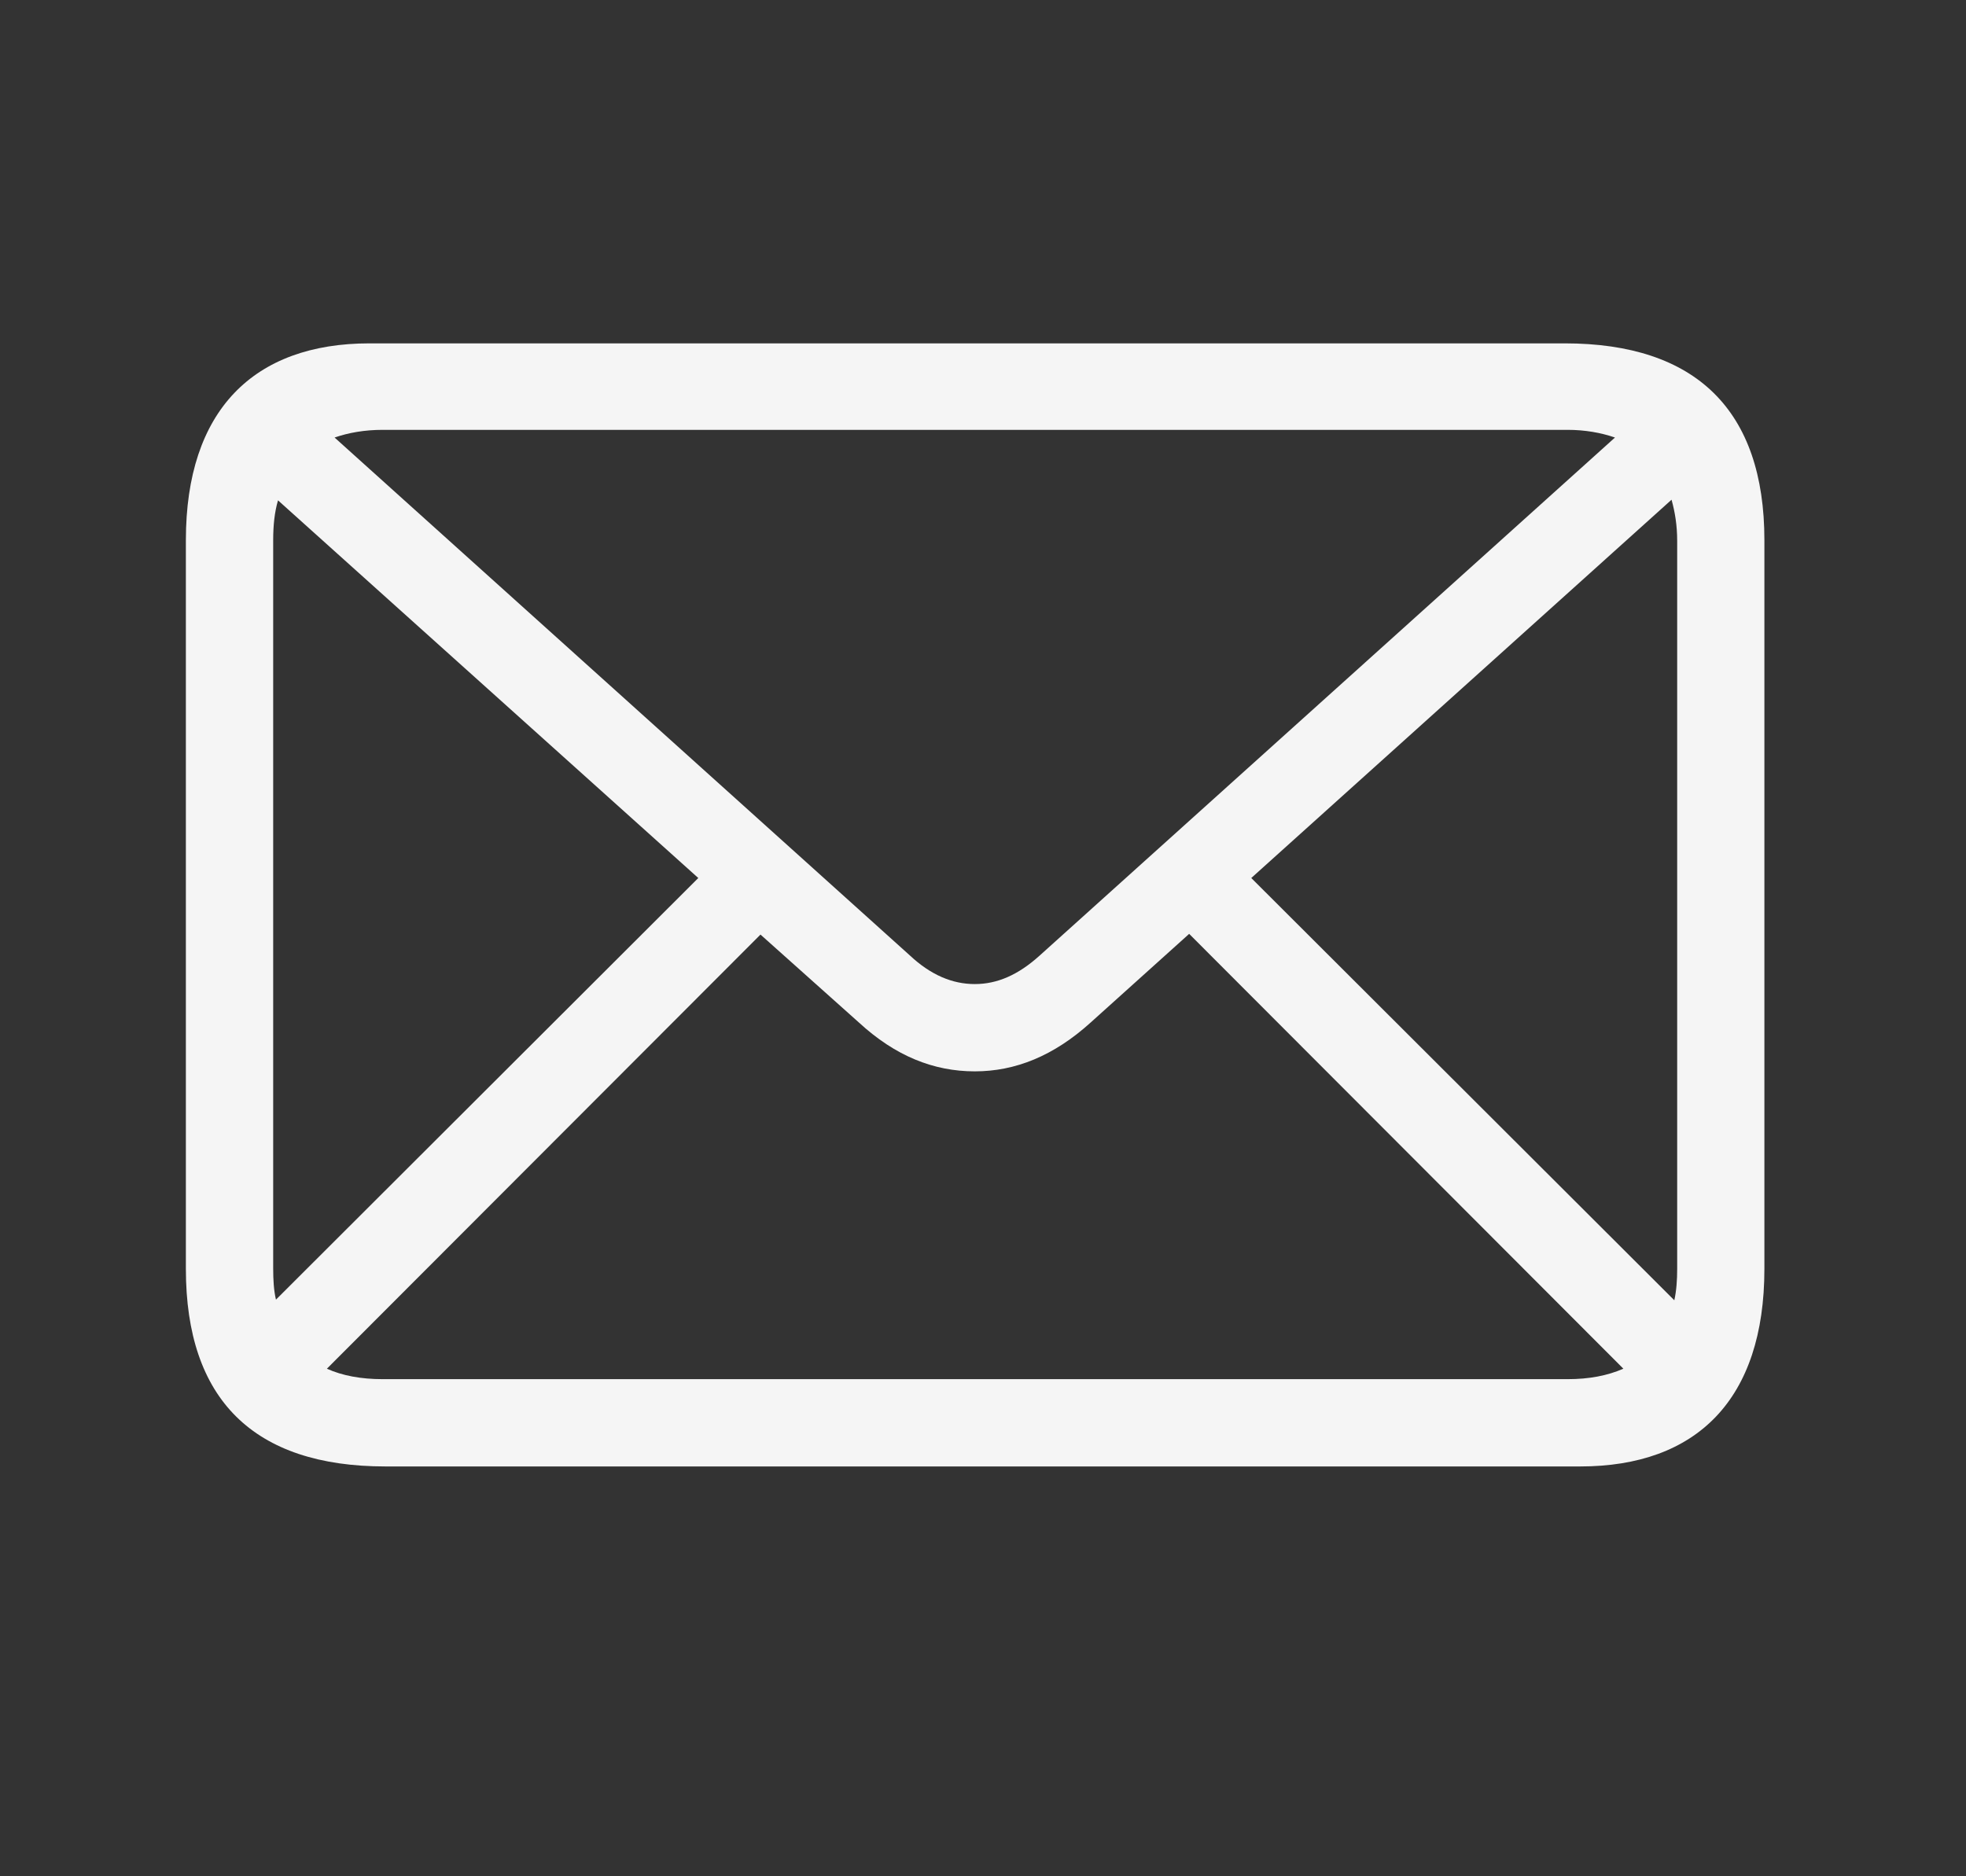 <?xml version="1.0" encoding="UTF-8"?>
<svg xmlns="http://www.w3.org/2000/svg" width="22" height="21" viewBox="0 0 22 21" fill="none">
  <rect x="0" y="0" width="22" height="21" fill="#333333" stroke="none"/>
  <path d="M4.314 16.413C2.838 16.413 2.08 15.663 2.08 14.202V6.046C2.08 4.593 2.838 3.843 4.135 3.843H17.51C18.979 3.843 19.744 4.593 19.744 6.046V14.202C19.744 15.663 18.986 16.413 17.682 16.413H4.314ZM10.182 10.694C10.416 10.913 10.658 11.014 10.908 11.014C11.158 11.014 11.393 10.913 11.635 10.694L18.072 4.897C17.916 4.843 17.736 4.811 17.541 4.811H4.283C4.08 4.811 3.9 4.843 3.744 4.897L10.182 10.694ZM18.768 6.053C18.768 5.882 18.744 5.733 18.705 5.593L14.002 9.827L18.736 14.553C18.76 14.444 18.768 14.327 18.768 14.202V6.053ZM3.057 14.194C3.057 14.327 3.064 14.444 3.088 14.546L7.814 9.827L3.111 5.6C3.072 5.733 3.057 5.882 3.057 6.046V14.194ZM4.283 15.436H17.541C17.783 15.436 17.986 15.397 18.166 15.319L13.307 10.452L12.205 11.444C11.791 11.819 11.361 11.991 10.908 11.991C10.447 11.991 10.018 11.819 9.611 11.444L8.51 10.46L3.658 15.319C3.83 15.397 4.041 15.436 4.283 15.436Z" fill="#F5F5F5"></path>
</svg>
